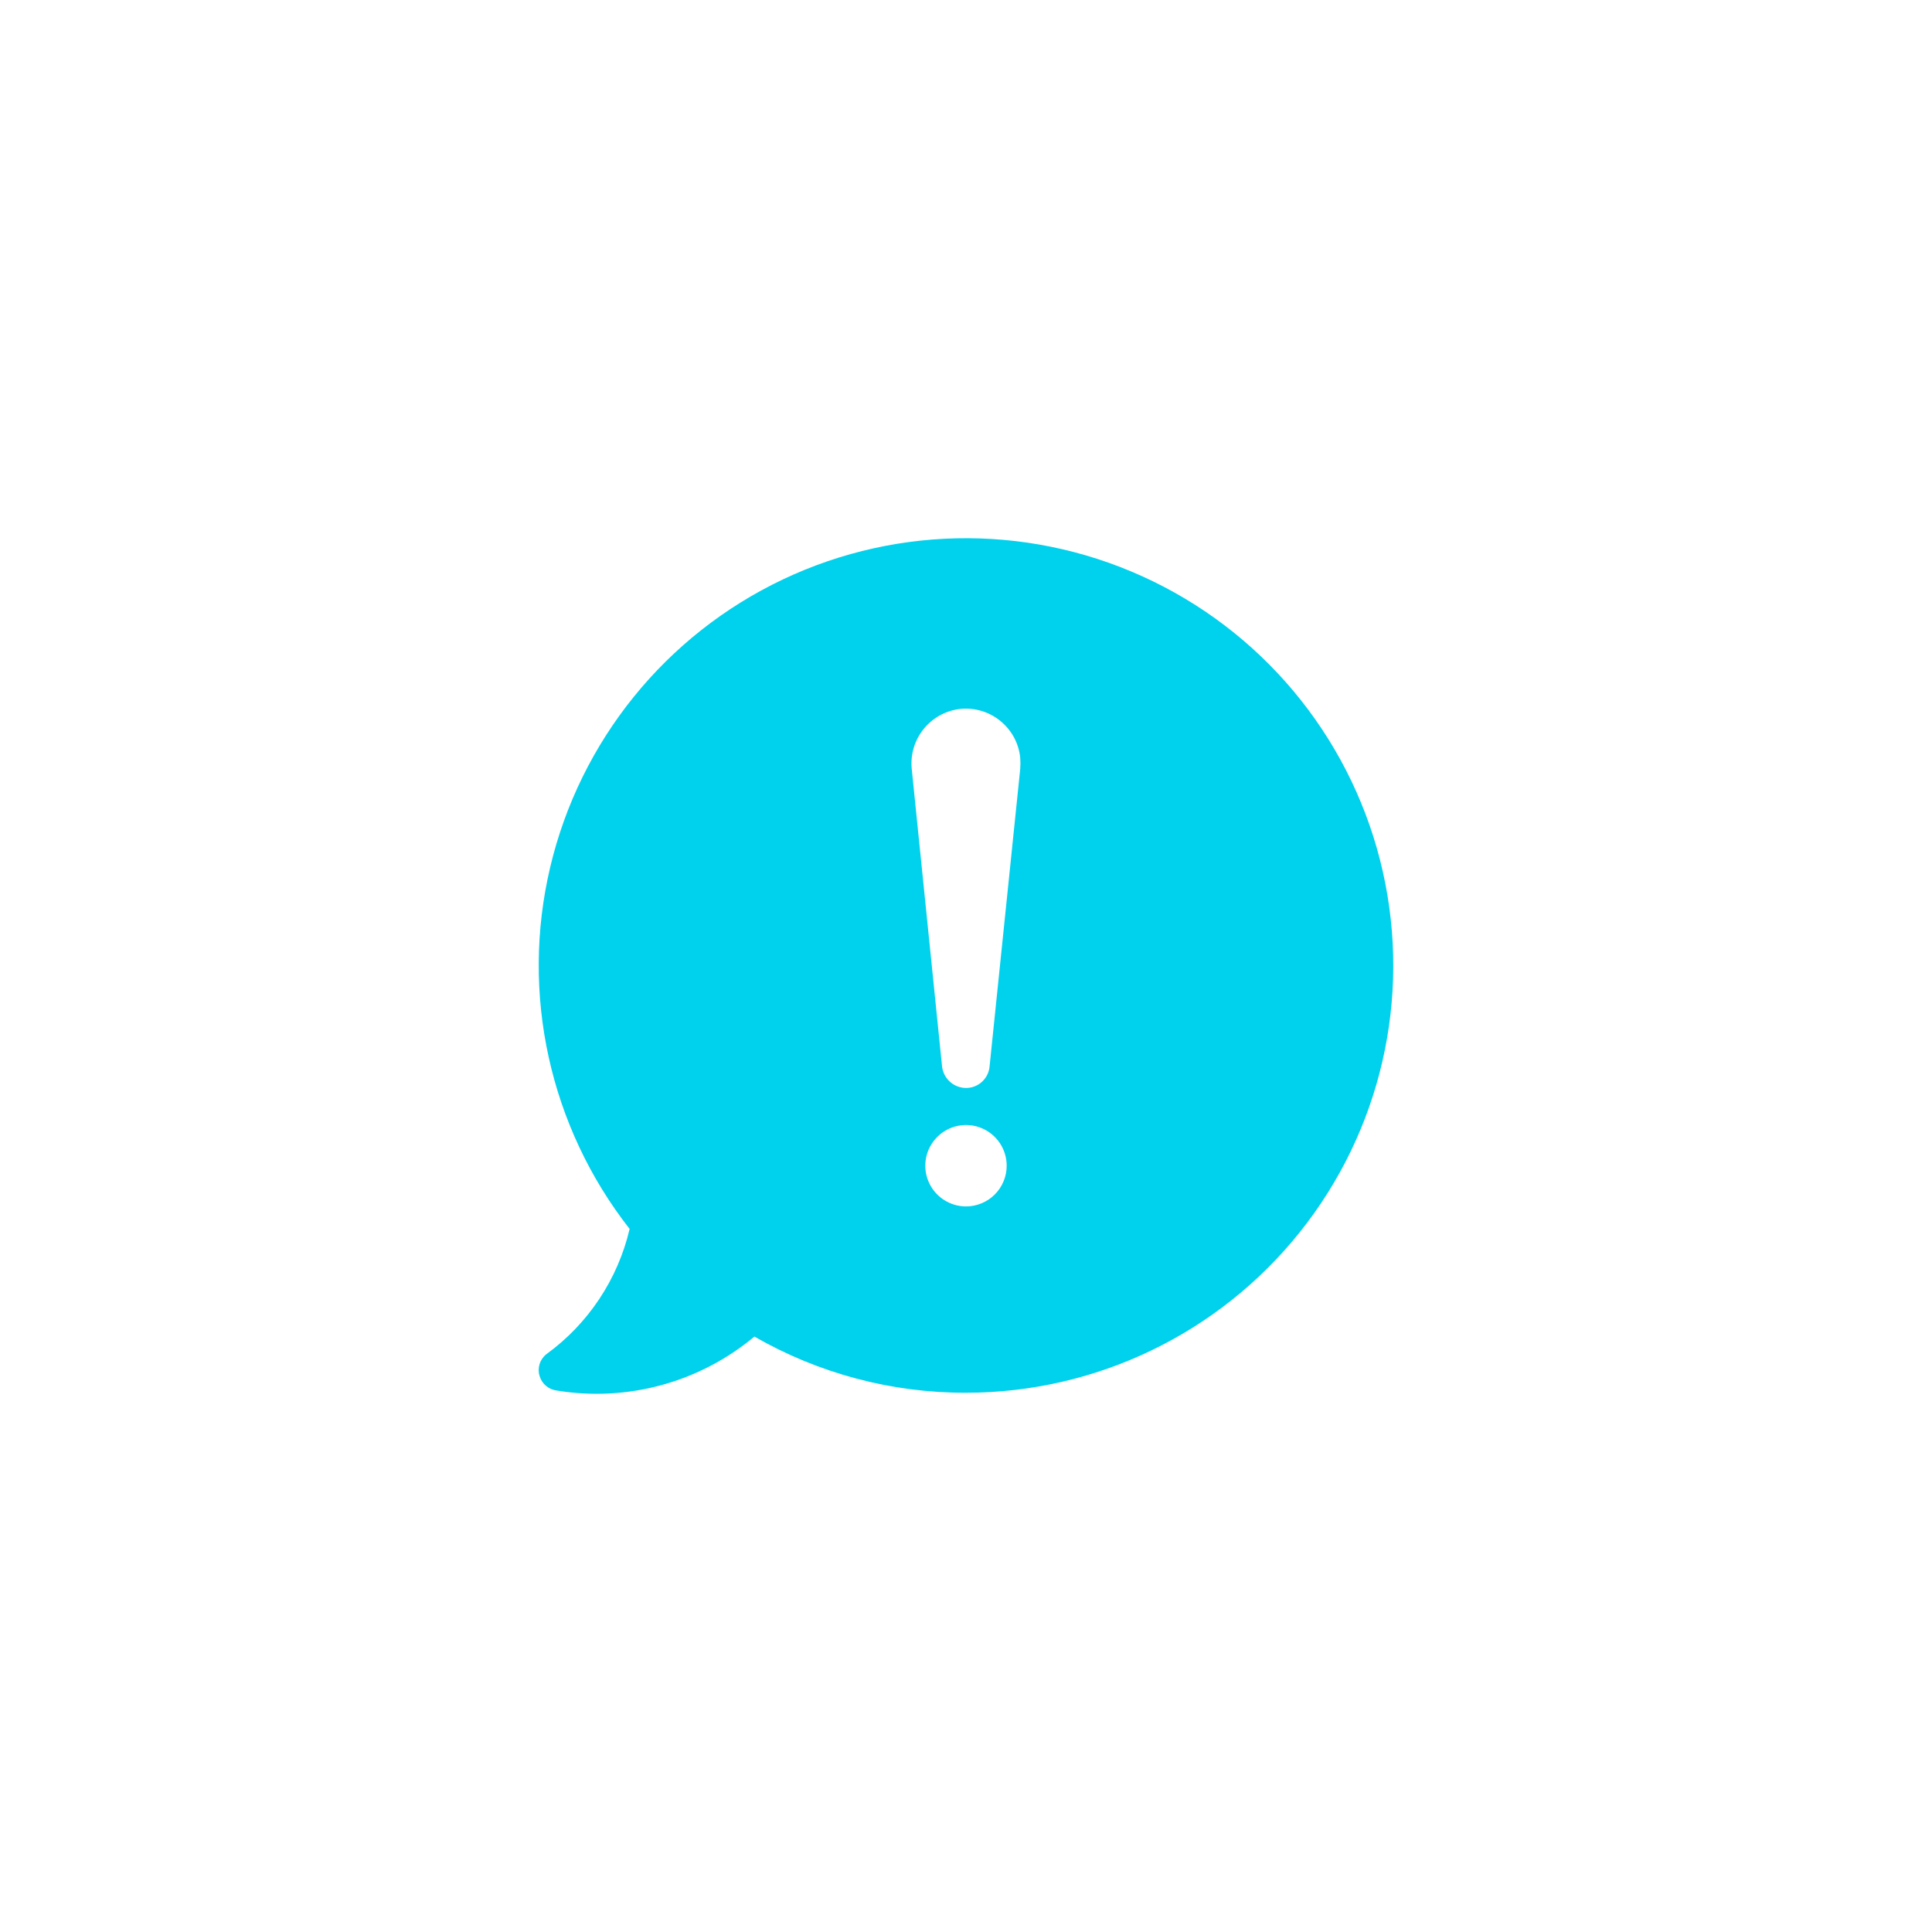 <svg xmlns="http://www.w3.org/2000/svg" id="Capa_1" data-name="Capa 1" viewBox="0 0 1000 1000"><defs><style>      .cls-1 {        fill: #00d1ed;      }    </style></defs><path class="cls-1" d="M282.79,700.94c-3.37,2.66-4.77,7.13-3.51,11.24,1.18,4.11,4.74,7.1,8.99,7.57,36.5,5.98,73.82-4.22,102.2-27.94,33.32,19.14,71.1,29.18,109.52,29.07,67.18,0,130.72-30.52,172.7-83,41.98-52.46,57.83-121.15,43.05-186.72-14.75-65.54-58.49-120.82-118.9-150.24-60.41-29.42-130.91-29.81-191.62-1.01-60.68,28.79-105.03,83.64-120.46,149.03-15.44,65.37-.3,134.23,41.13,187.15-6.11,26.08-21.42,49.11-43.11,64.85h0ZM500,624.44c-8.53,0-16.21-5.16-19.47-13.03-3.26-7.87-1.45-16.92,4.58-22.92,6.01-6.03,15.08-7.84,22.95-4.58,7.87,3.26,13,10.94,13,19.47,0,5.57-2.22,10.94-6.17,14.89-3.95,3.95-9.32,6.17-14.89,6.17h0ZM497.2,366.95l-.03-.03c15.49-1.48,29.31,9.79,30.9,25.28.14,1.92.14,3.84,0,5.76l-15.88,154.16c-.3,3.24-1.92,6.22-4.44,8.28-2.55,2.06-5.79,3.02-9.02,2.66-5.81-.63-10.39-5.16-11.11-10.94l-15.71-154.16c-1.54-15.52,9.76-29.37,25.26-31.04l.03.03Z"></path></svg>